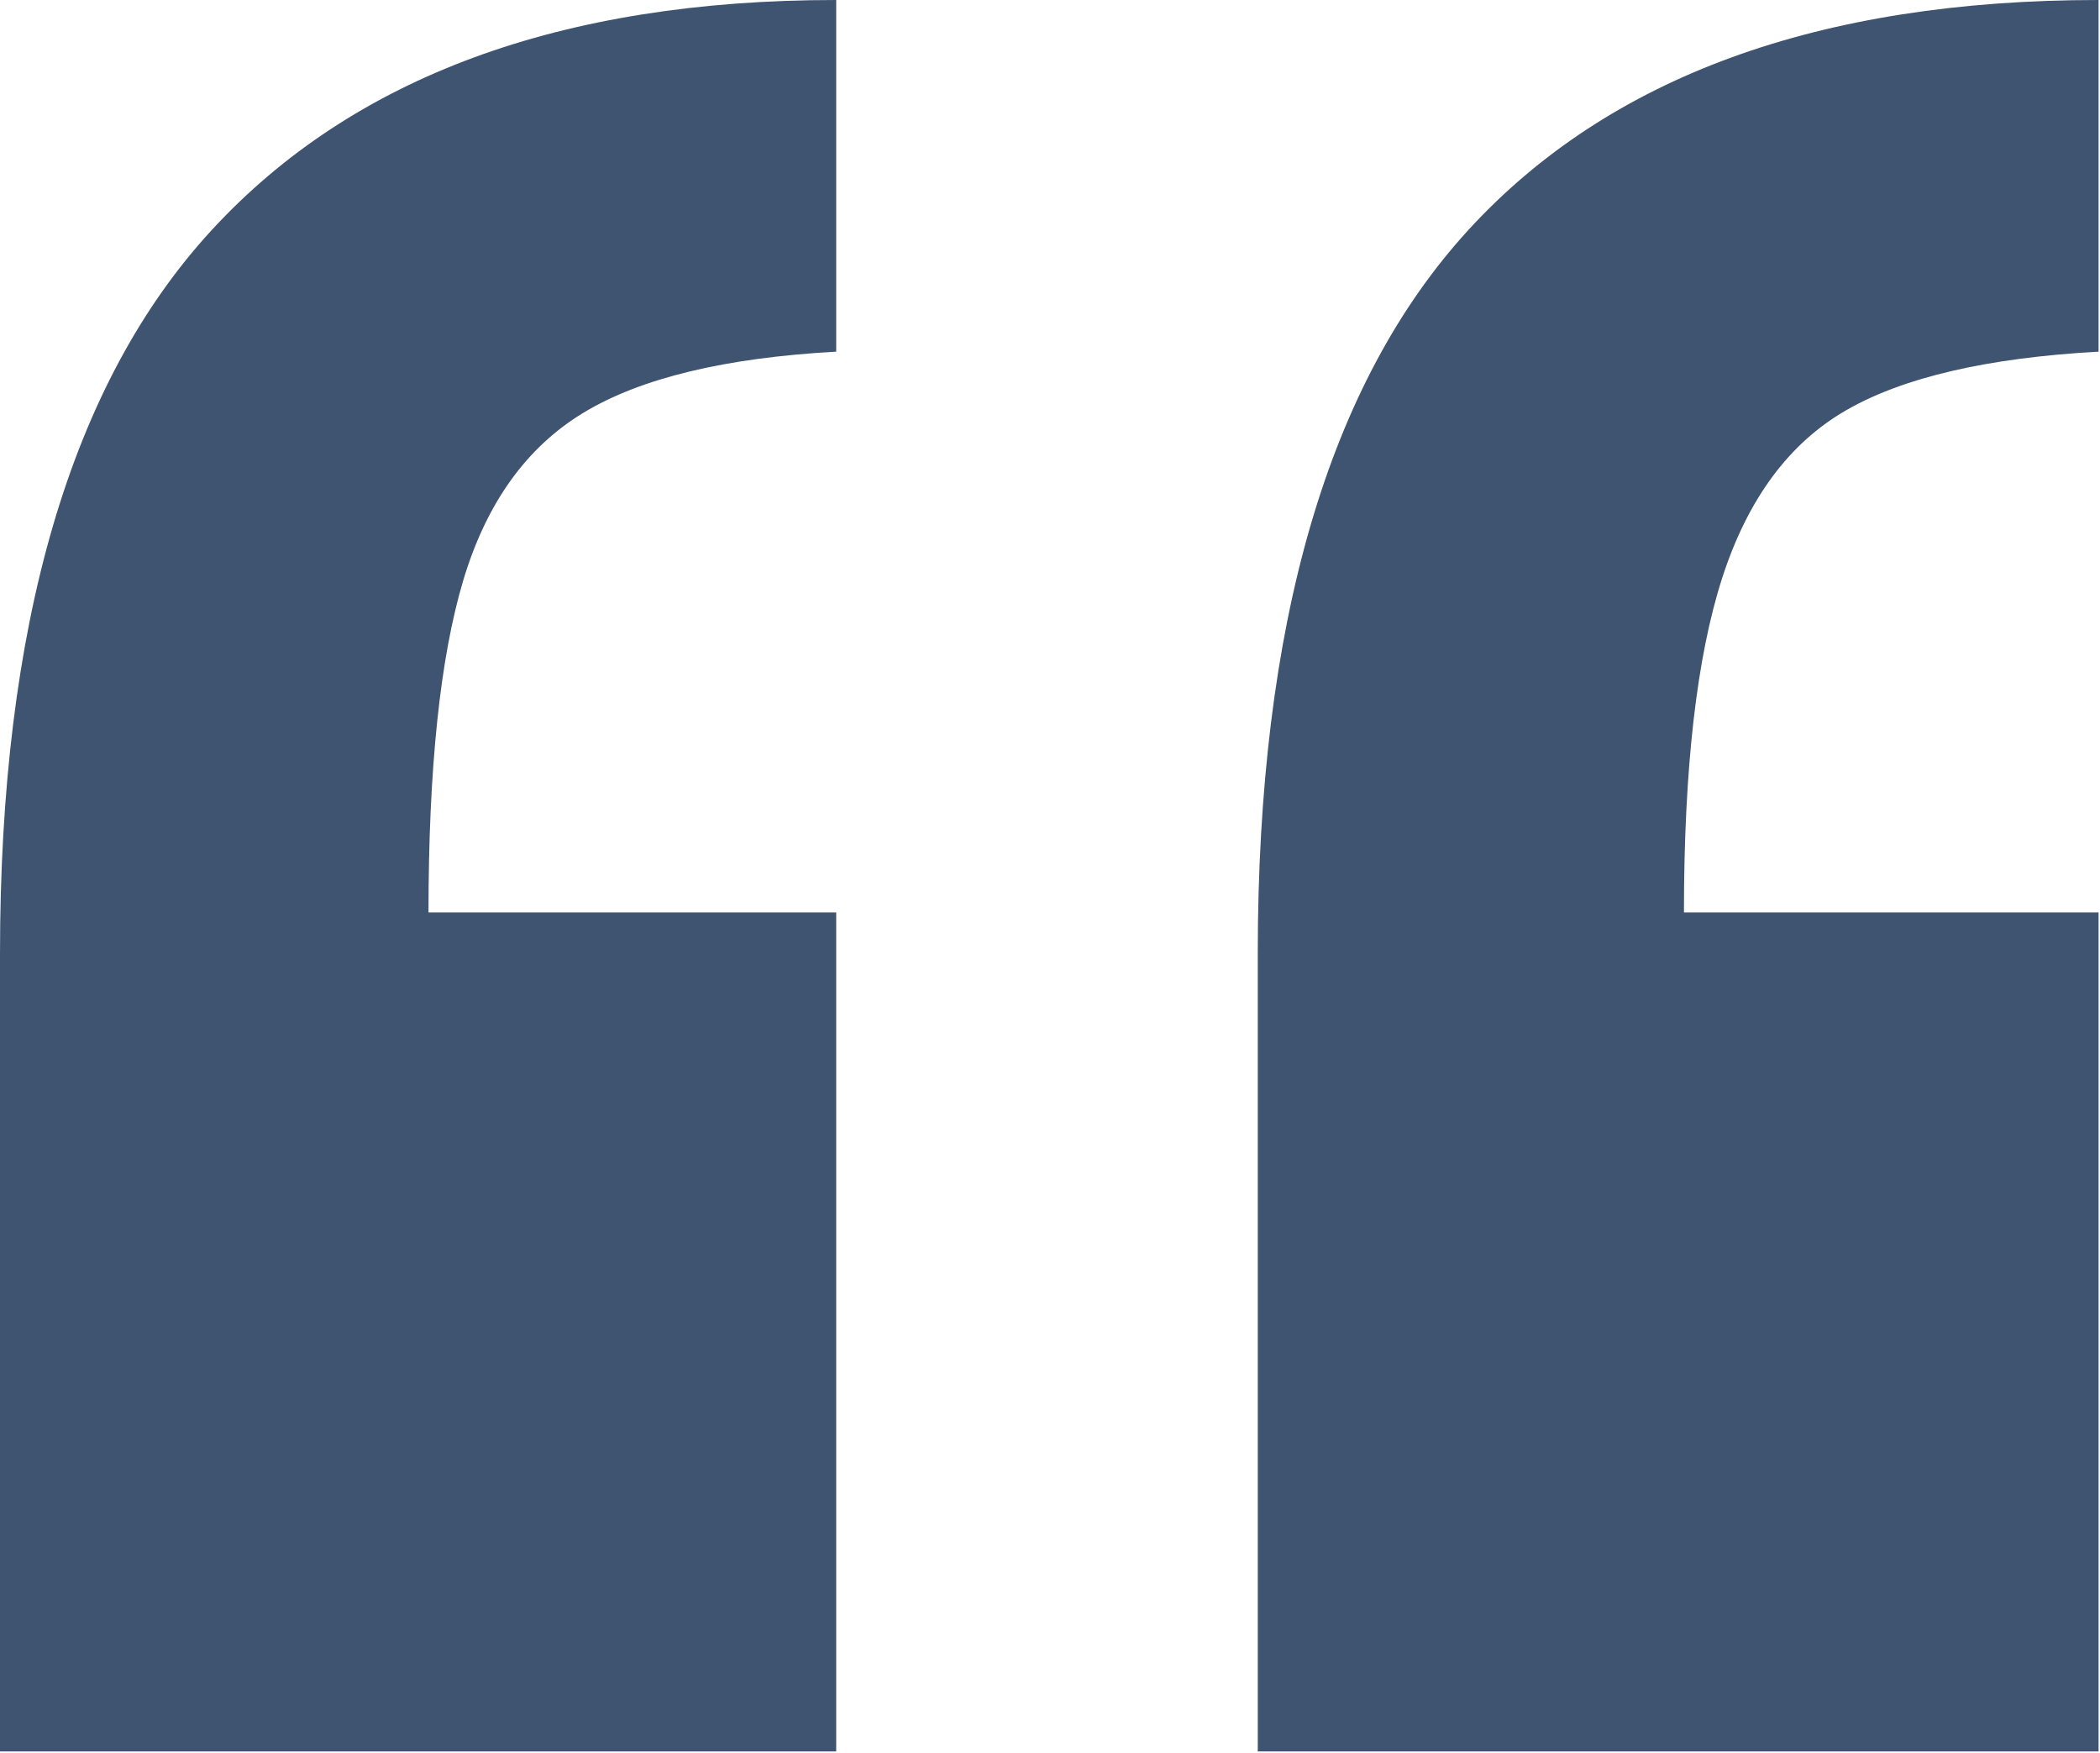 <svg width="599" height="500" viewBox="0 0 599 500" fill="none" xmlns="http://www.w3.org/2000/svg">
    <path
        d="M238.513 0V100.312C206.8 102.062 182.788 107.85 166.5 117.688C150.2 127.525 138.75 143.475 132.137 165.55C125.537 187.625 122.225 219.2 122.225 260.288H238.513V499.6H0V272.087C0 178.112 20.15 109.275 60.45 65.562C100.763 21.85 160.113 0 238.513 0ZM598.588 0V100.312C566.875 102.062 542.875 107.638 526.575 117.038C510.275 126.425 498.488 142.387 491.225 164.9C483.962 187.4 480.325 219.2 480.325 260.288H598.588V499.6H358.763V272.087C358.763 178.112 378.8 109.275 418.875 65.562C458.963 21.85 518.862 0 598.588 0Z"
        fill="#3f5470" />
</svg>